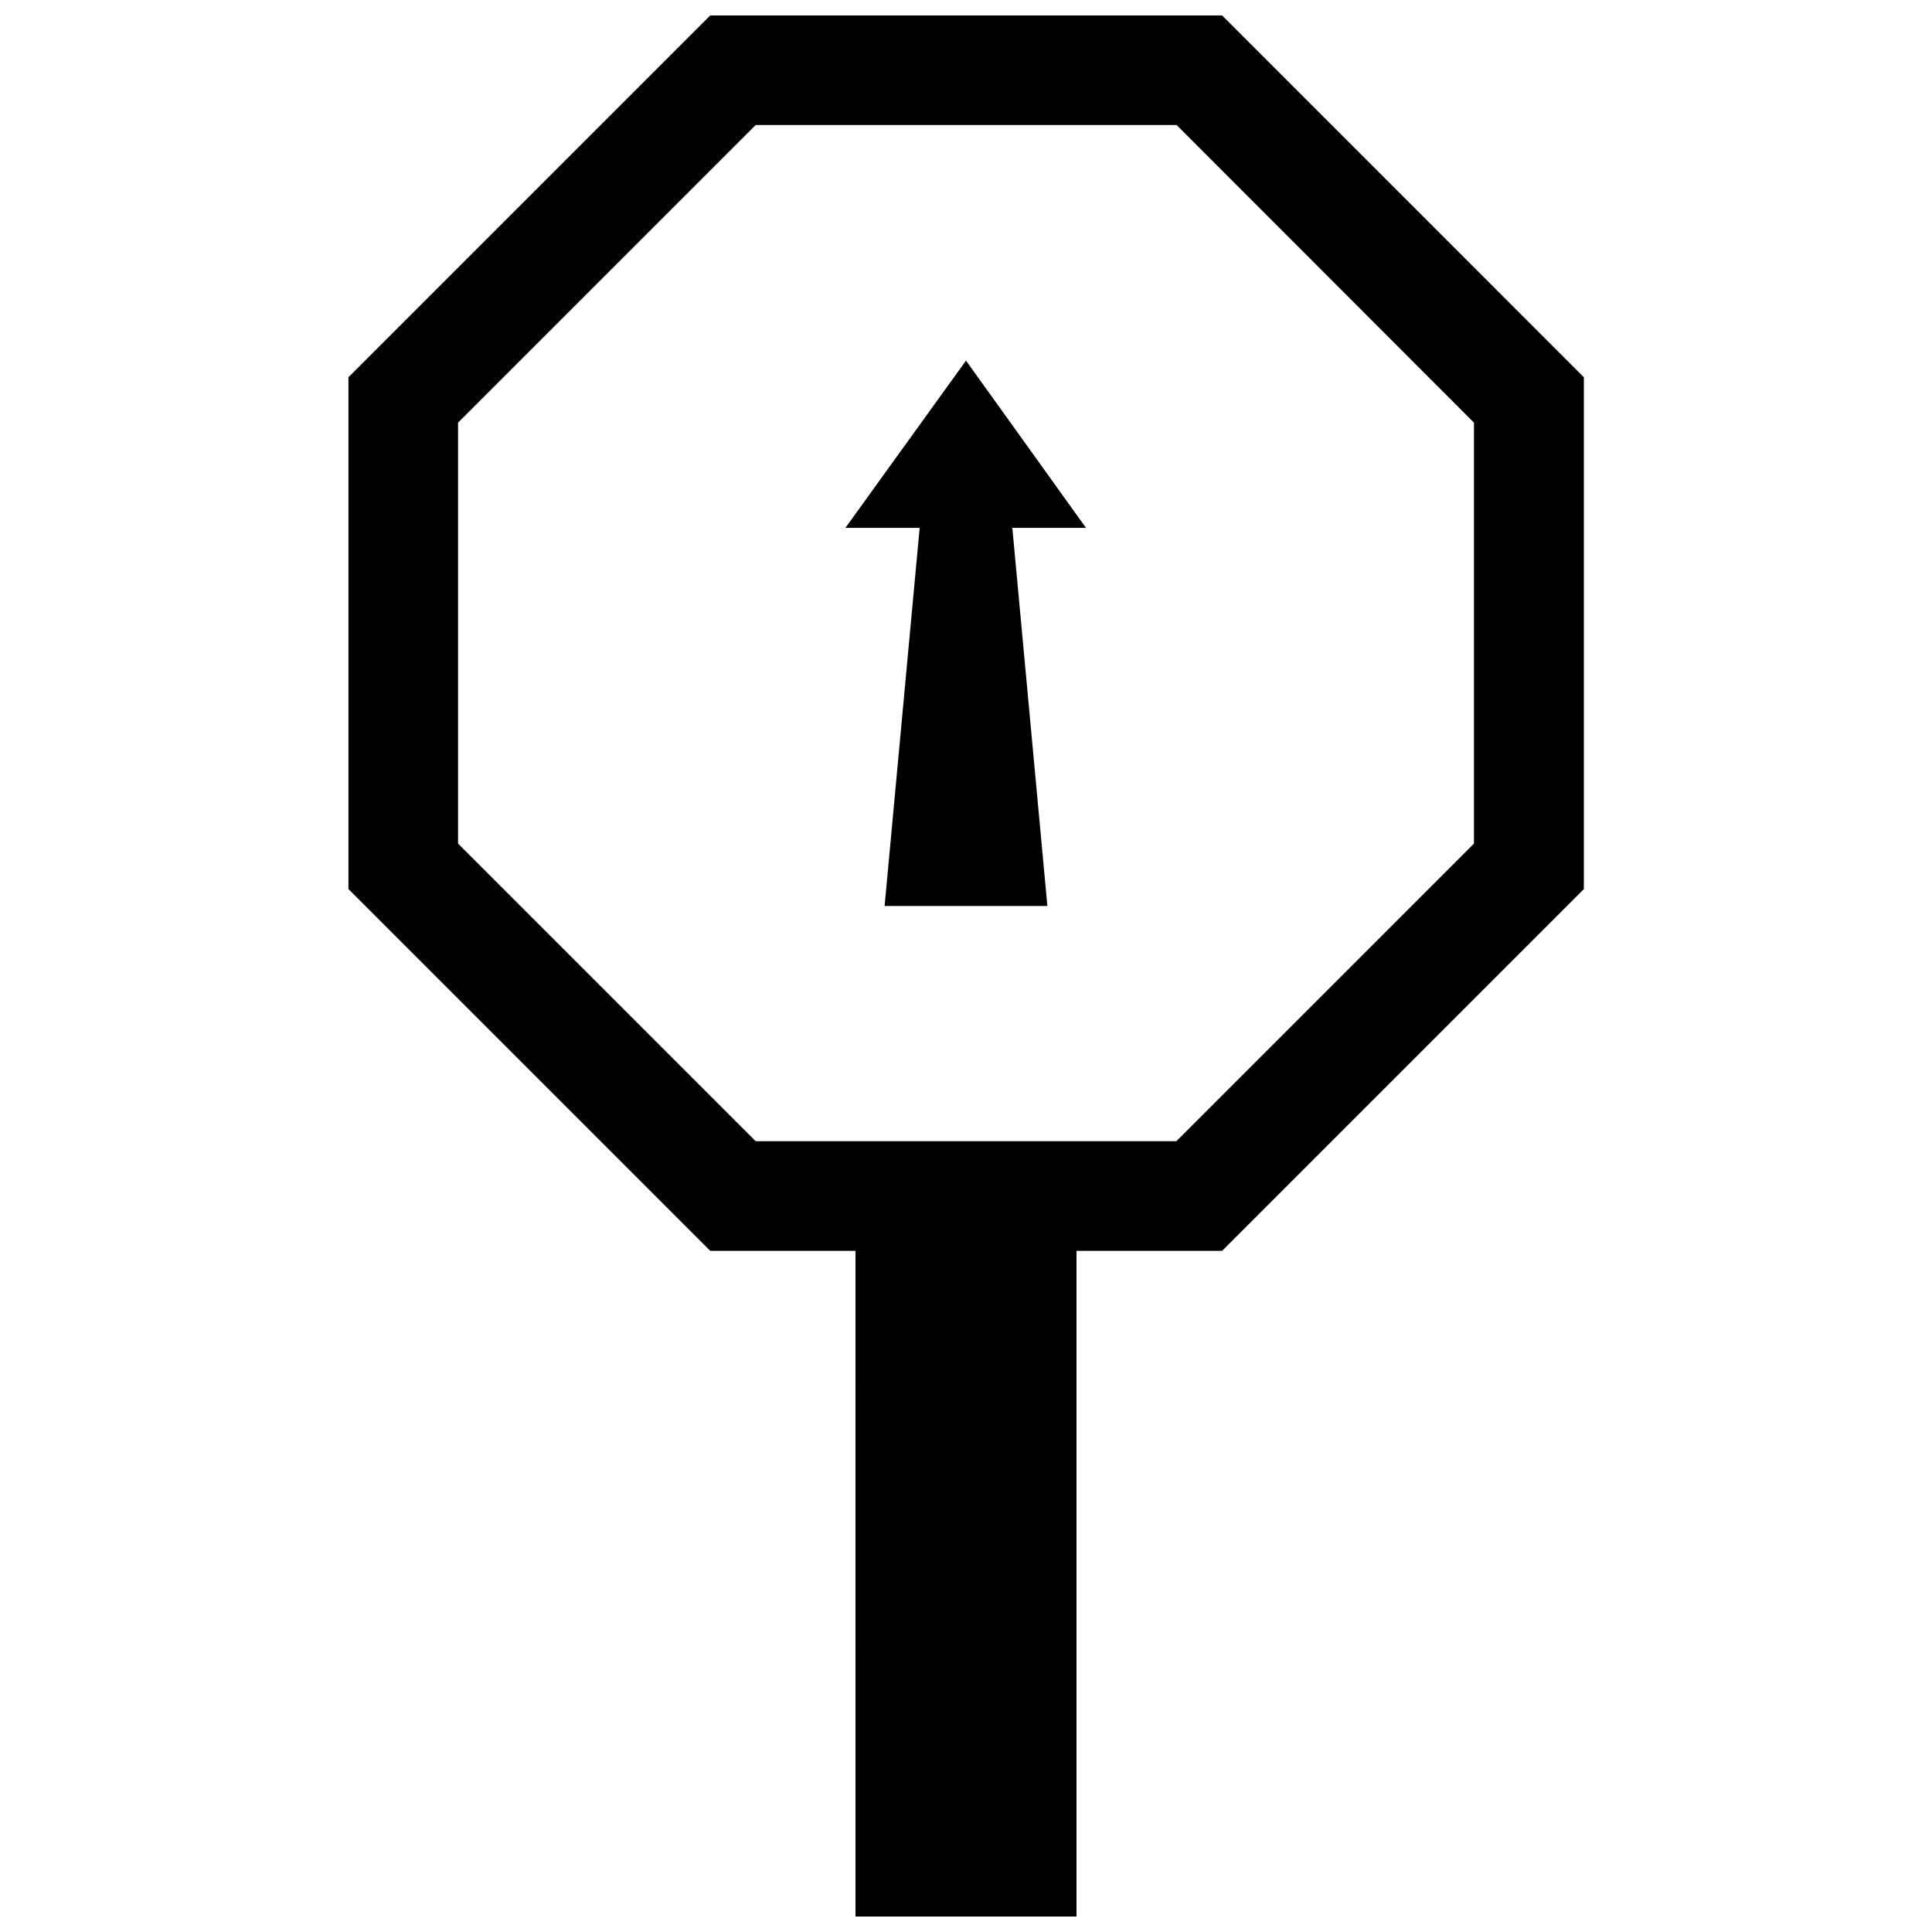 <?xml version="1.0" encoding="UTF-8"?>
<!-- Uploaded to: SVG Repo, www.svgrepo.com, Generator: SVG Repo Mixer Tools -->
<svg width="800px" height="800px" version="1.1" viewBox="144 144 512 512" xmlns="http://www.w3.org/2000/svg">
 <defs>
  <clipPath id="a">
   <path d="m236 148.09h328v503.81h-328z"/>
  </clipPath>
 </defs>
 <g clip-path="url(#a)">
  <path d="m467.86 148.09h-135.64l-95.879 95.883v135.64l95.883 95.883h38.496l-0.004 176.41h58.566v-176.41h38.574l95.883-95.883v-135.63zm66.754 219.47-78.875 78.879h-111.47l-78.879-78.879v-111.55l78.879-78.879h111.55l78.797 78.879z"/>
 </g>
 <path d="m400 239.57-31.961 44.32h19.68l-9.289 100.21h43.137l-9.289-100.21h19.523z"/>
</svg>